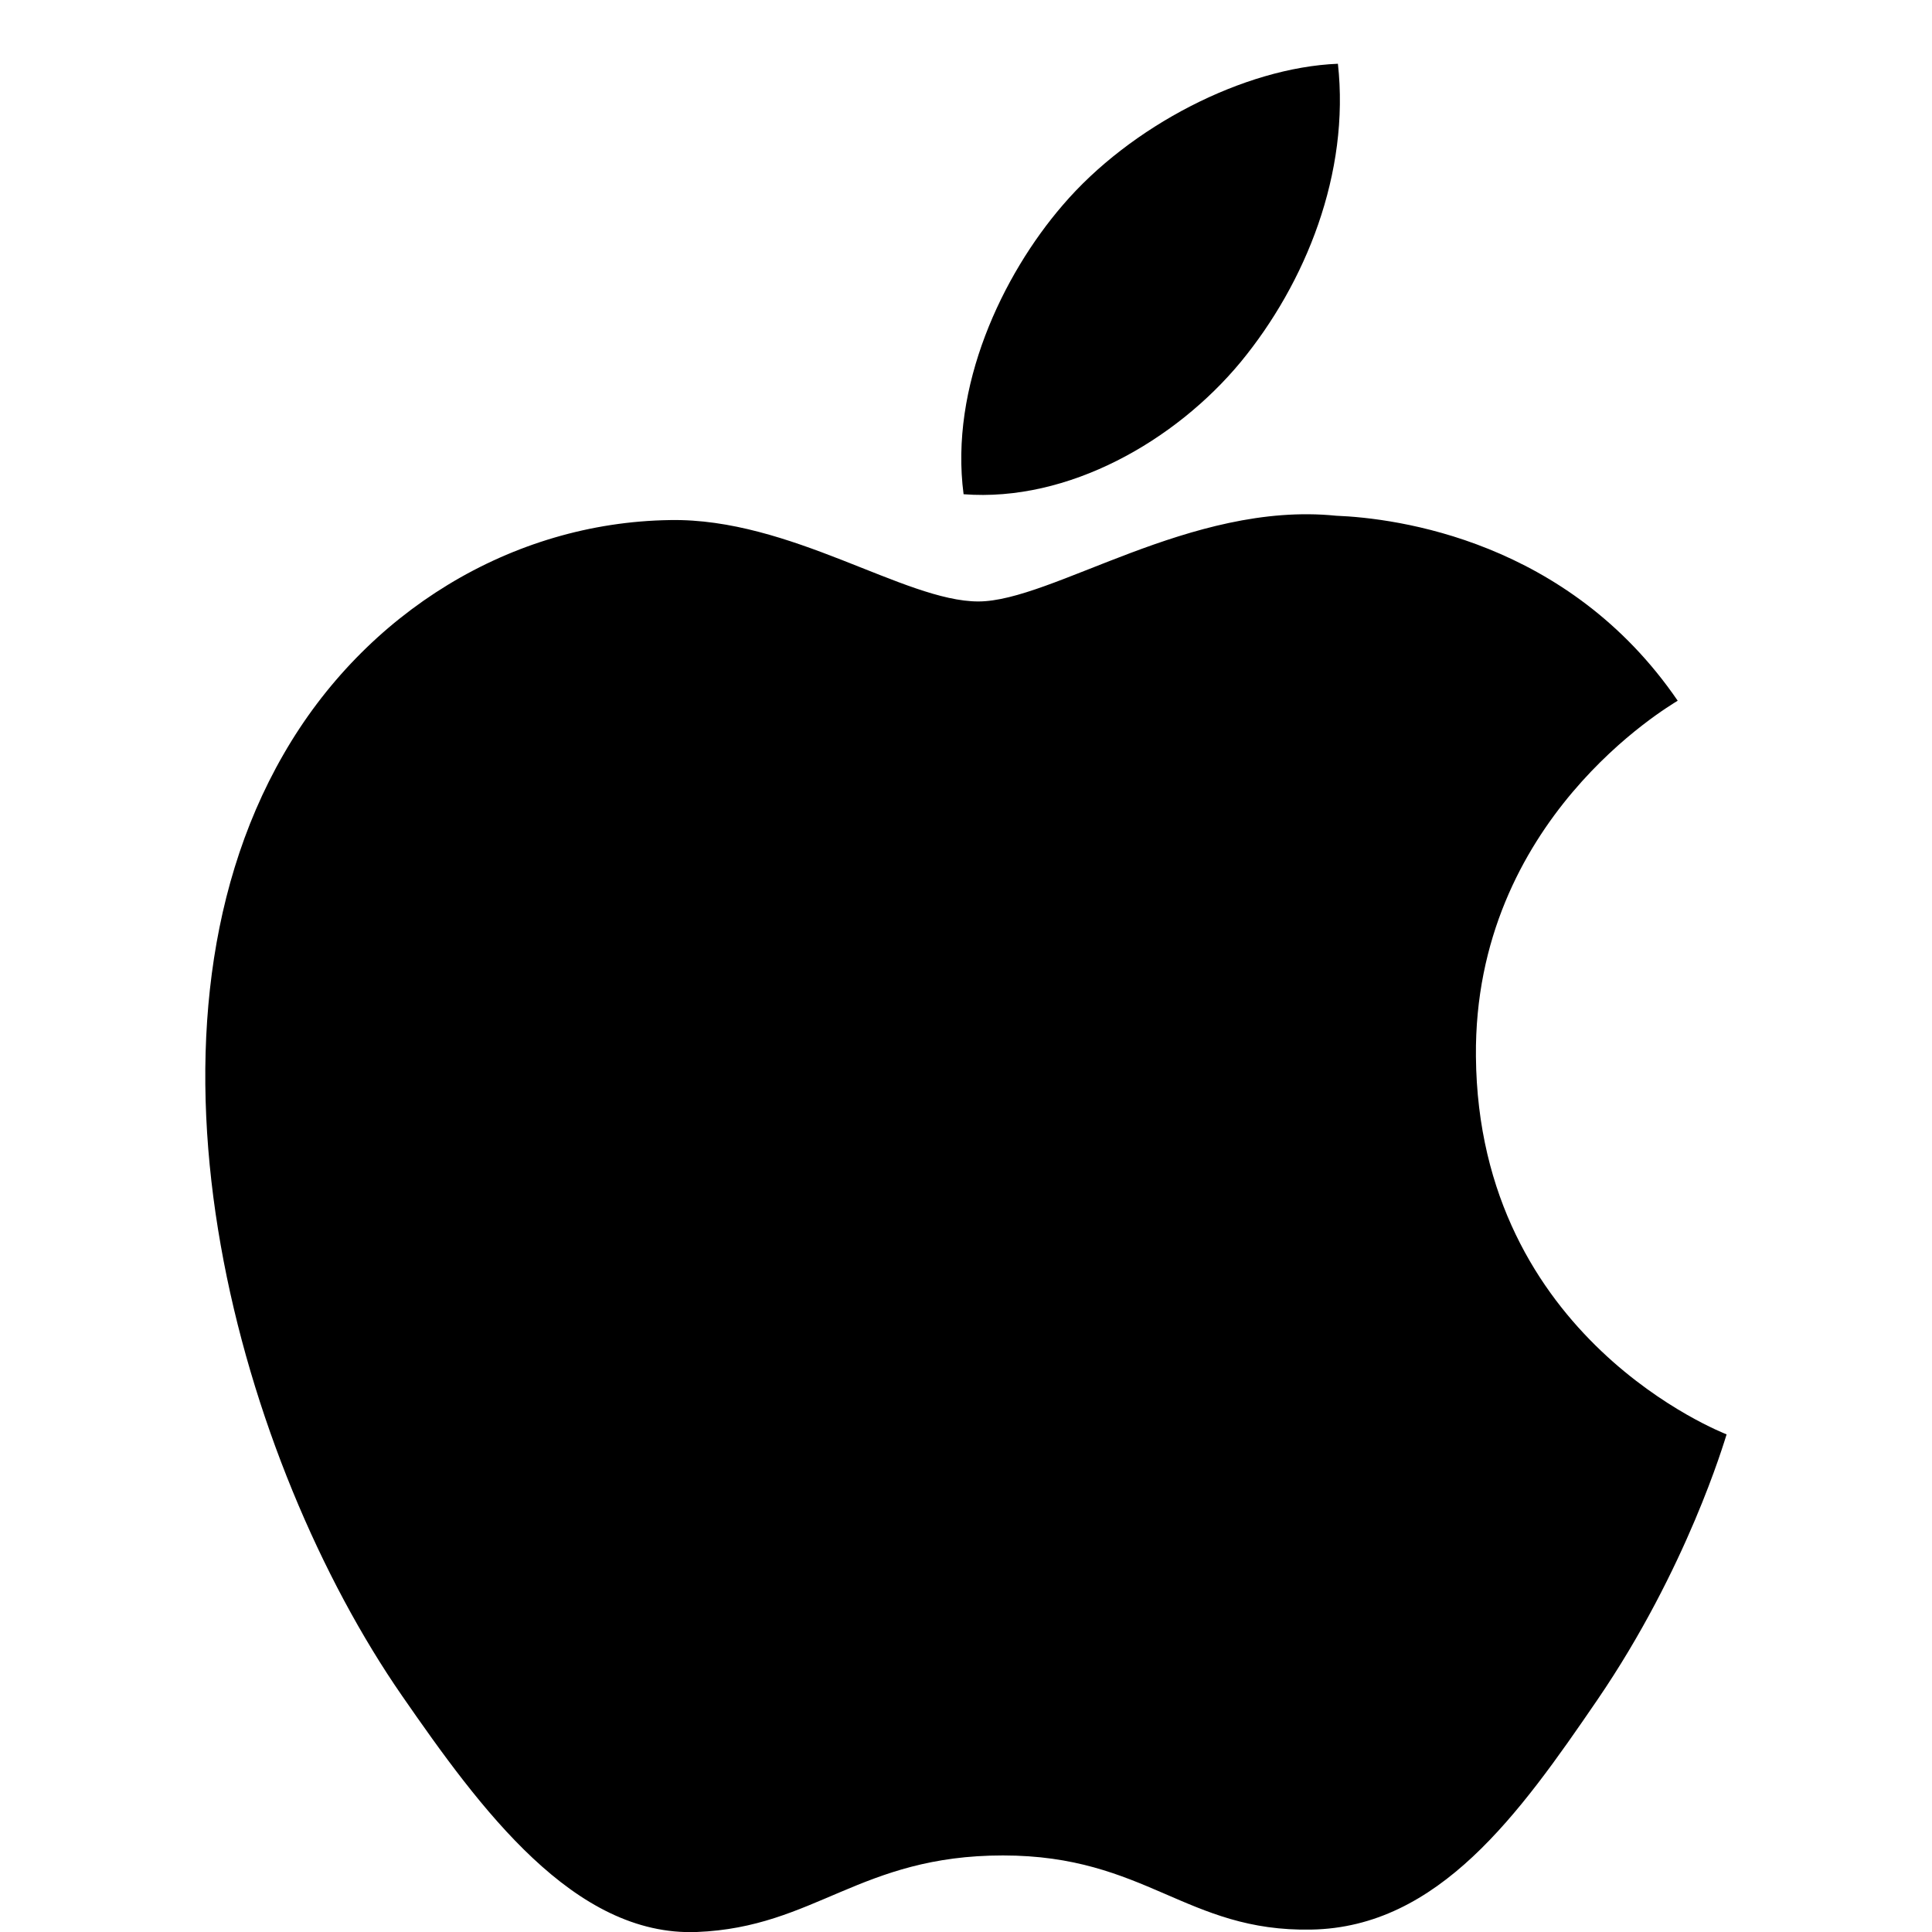 <?xml version="1.0" encoding="UTF-8"?>
<svg id="Layer_1" data-name="Layer 1" xmlns="http://www.w3.org/2000/svg" viewBox="0 0 16 16">
  <defs>
    <style>
      .cls-1 {
        fill: #000;
        stroke-width: 0px;
      }
    </style>
  </defs>
  <path class="cls-1" d="M12.223,8.75c-.019-1.96,1.598-2.9,1.671-2.947-.909-1.329-2.326-1.512-2.83-1.532-1.204-.122-2.351.71-2.962.71-.61,0-1.554-.692-2.553-.674-1.314.019-2.525.764-3.201,1.94-1.365,2.367-.349,5.875.981,7.796.65.939,1.425,1.996,2.442,1.957.98-.039,1.35-.634,2.535-.634s1.518.634,2.554.614c1.054-.019,1.722-.957,2.367-1.9.746-1.091,1.054-2.147,1.072-2.201-.023-.011-2.055-.789-2.076-3.129Z"/>
  <path class="cls-1" d="M10.275,2.998c.539-.655.905-1.565.805-2.47-.778.031-1.72.517-2.279,1.171-.501.581-.938,1.505-.821,2.394.868.067,1.754-.442,2.295-1.095Z"/>
</svg>